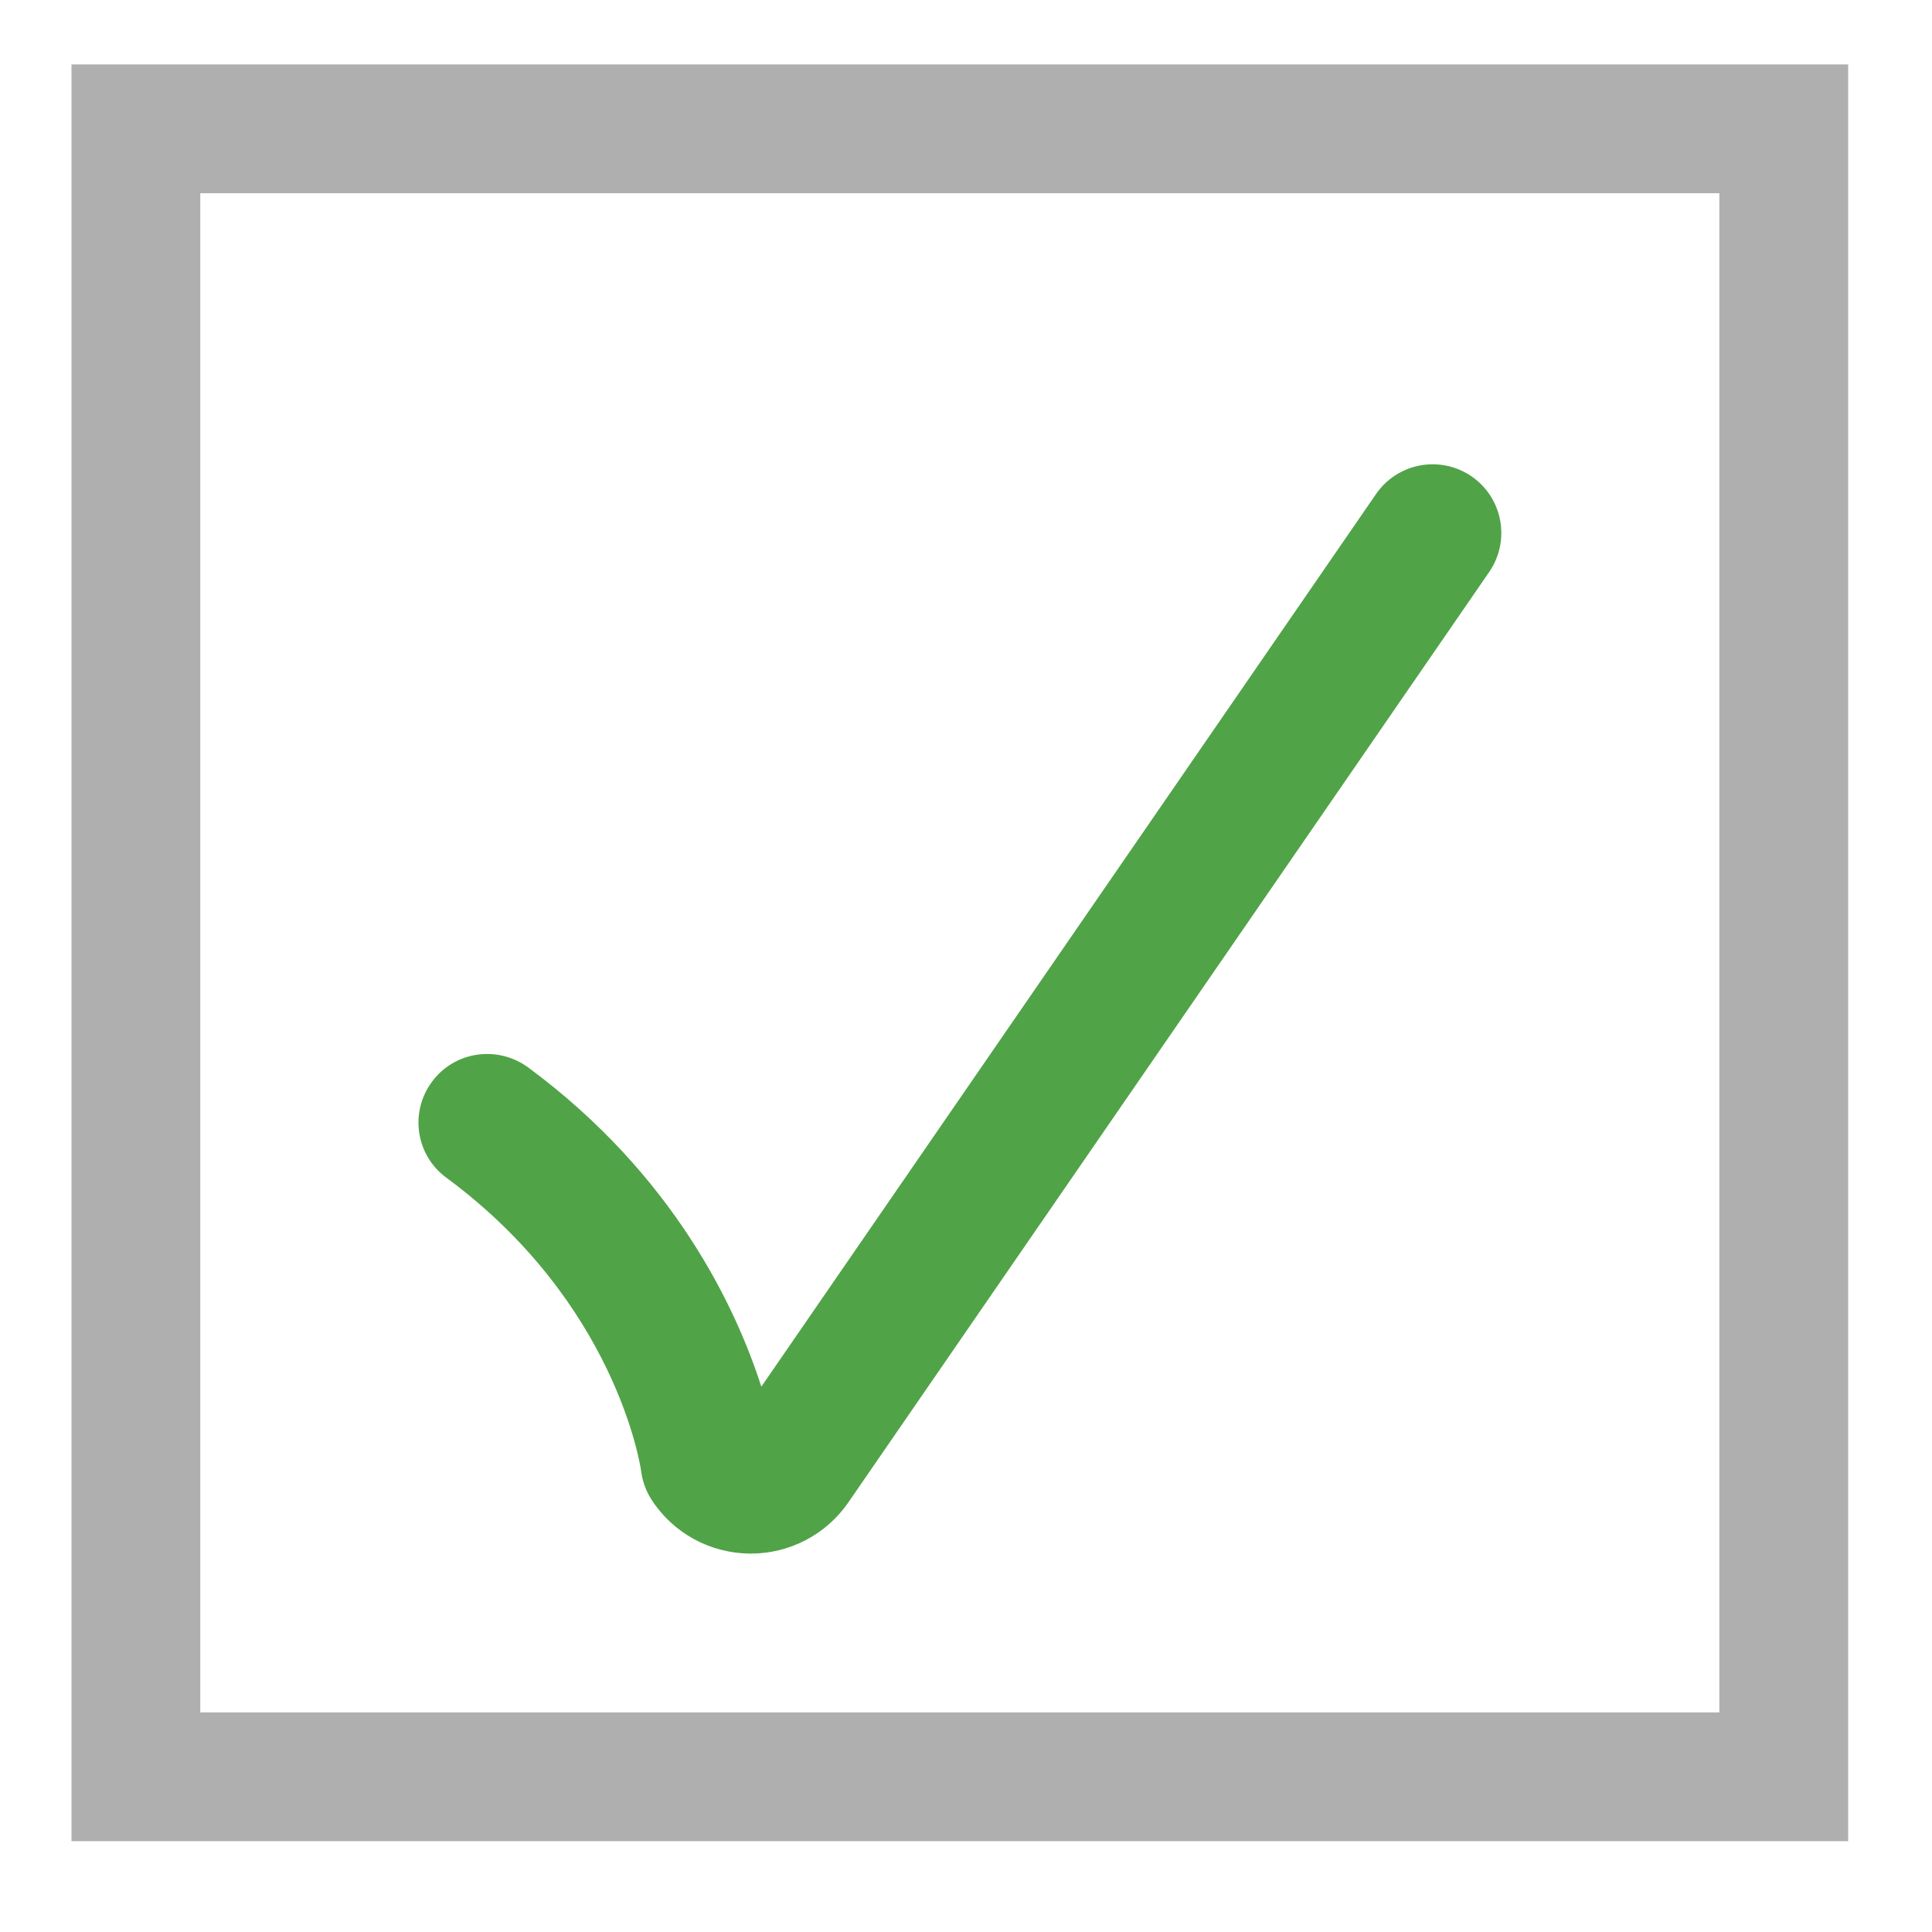 <?xml version="1.0" encoding="utf-8"?>
<!-- Generator: Adobe Illustrator 16.0.4, SVG Export Plug-In . SVG Version: 6.00 Build 0)  -->
<!DOCTYPE svg PUBLIC "-//W3C//DTD SVG 1.1//EN" "http://www.w3.org/Graphics/SVG/1.1/DTD/svg11.dtd">
<svg version="1.1" id="Layer_1" xmlns="http://www.w3.org/2000/svg" xmlns:xlink="http://www.w3.org/1999/xlink" x="0px" y="0px"
	 width="15px" height="15px" viewBox="0 0 15 15" enable-background="new 0 0 15 15" xml:space="preserve">
<rect x="1.055" y="1" fill="none" stroke="#AFAFAF" stroke-miterlimit="10" width="12.794" height="12.795"/>
<path fill="#51A348" d="M5.83,12.062H5.818c-0.306-0.004-0.59-0.158-0.758-0.416c-0.043-0.066-0.072-0.143-0.082-0.223
	c-0.007-0.051-0.201-1.311-1.512-2.279C3.229,8.971,3.178,8.637,3.353,8.4C3.527,8.162,3.861,8.113,4.1,8.287
	c1.135,0.838,1.615,1.869,1.811,2.479l4.773-6.931c0.167-0.242,0.499-0.303,0.742-0.136c0.242,0.167,0.303,0.499,0.136,0.742
	l-4.975,7.223C6.415,11.914,6.132,12.062,5.83,12.062"/>
</svg>
